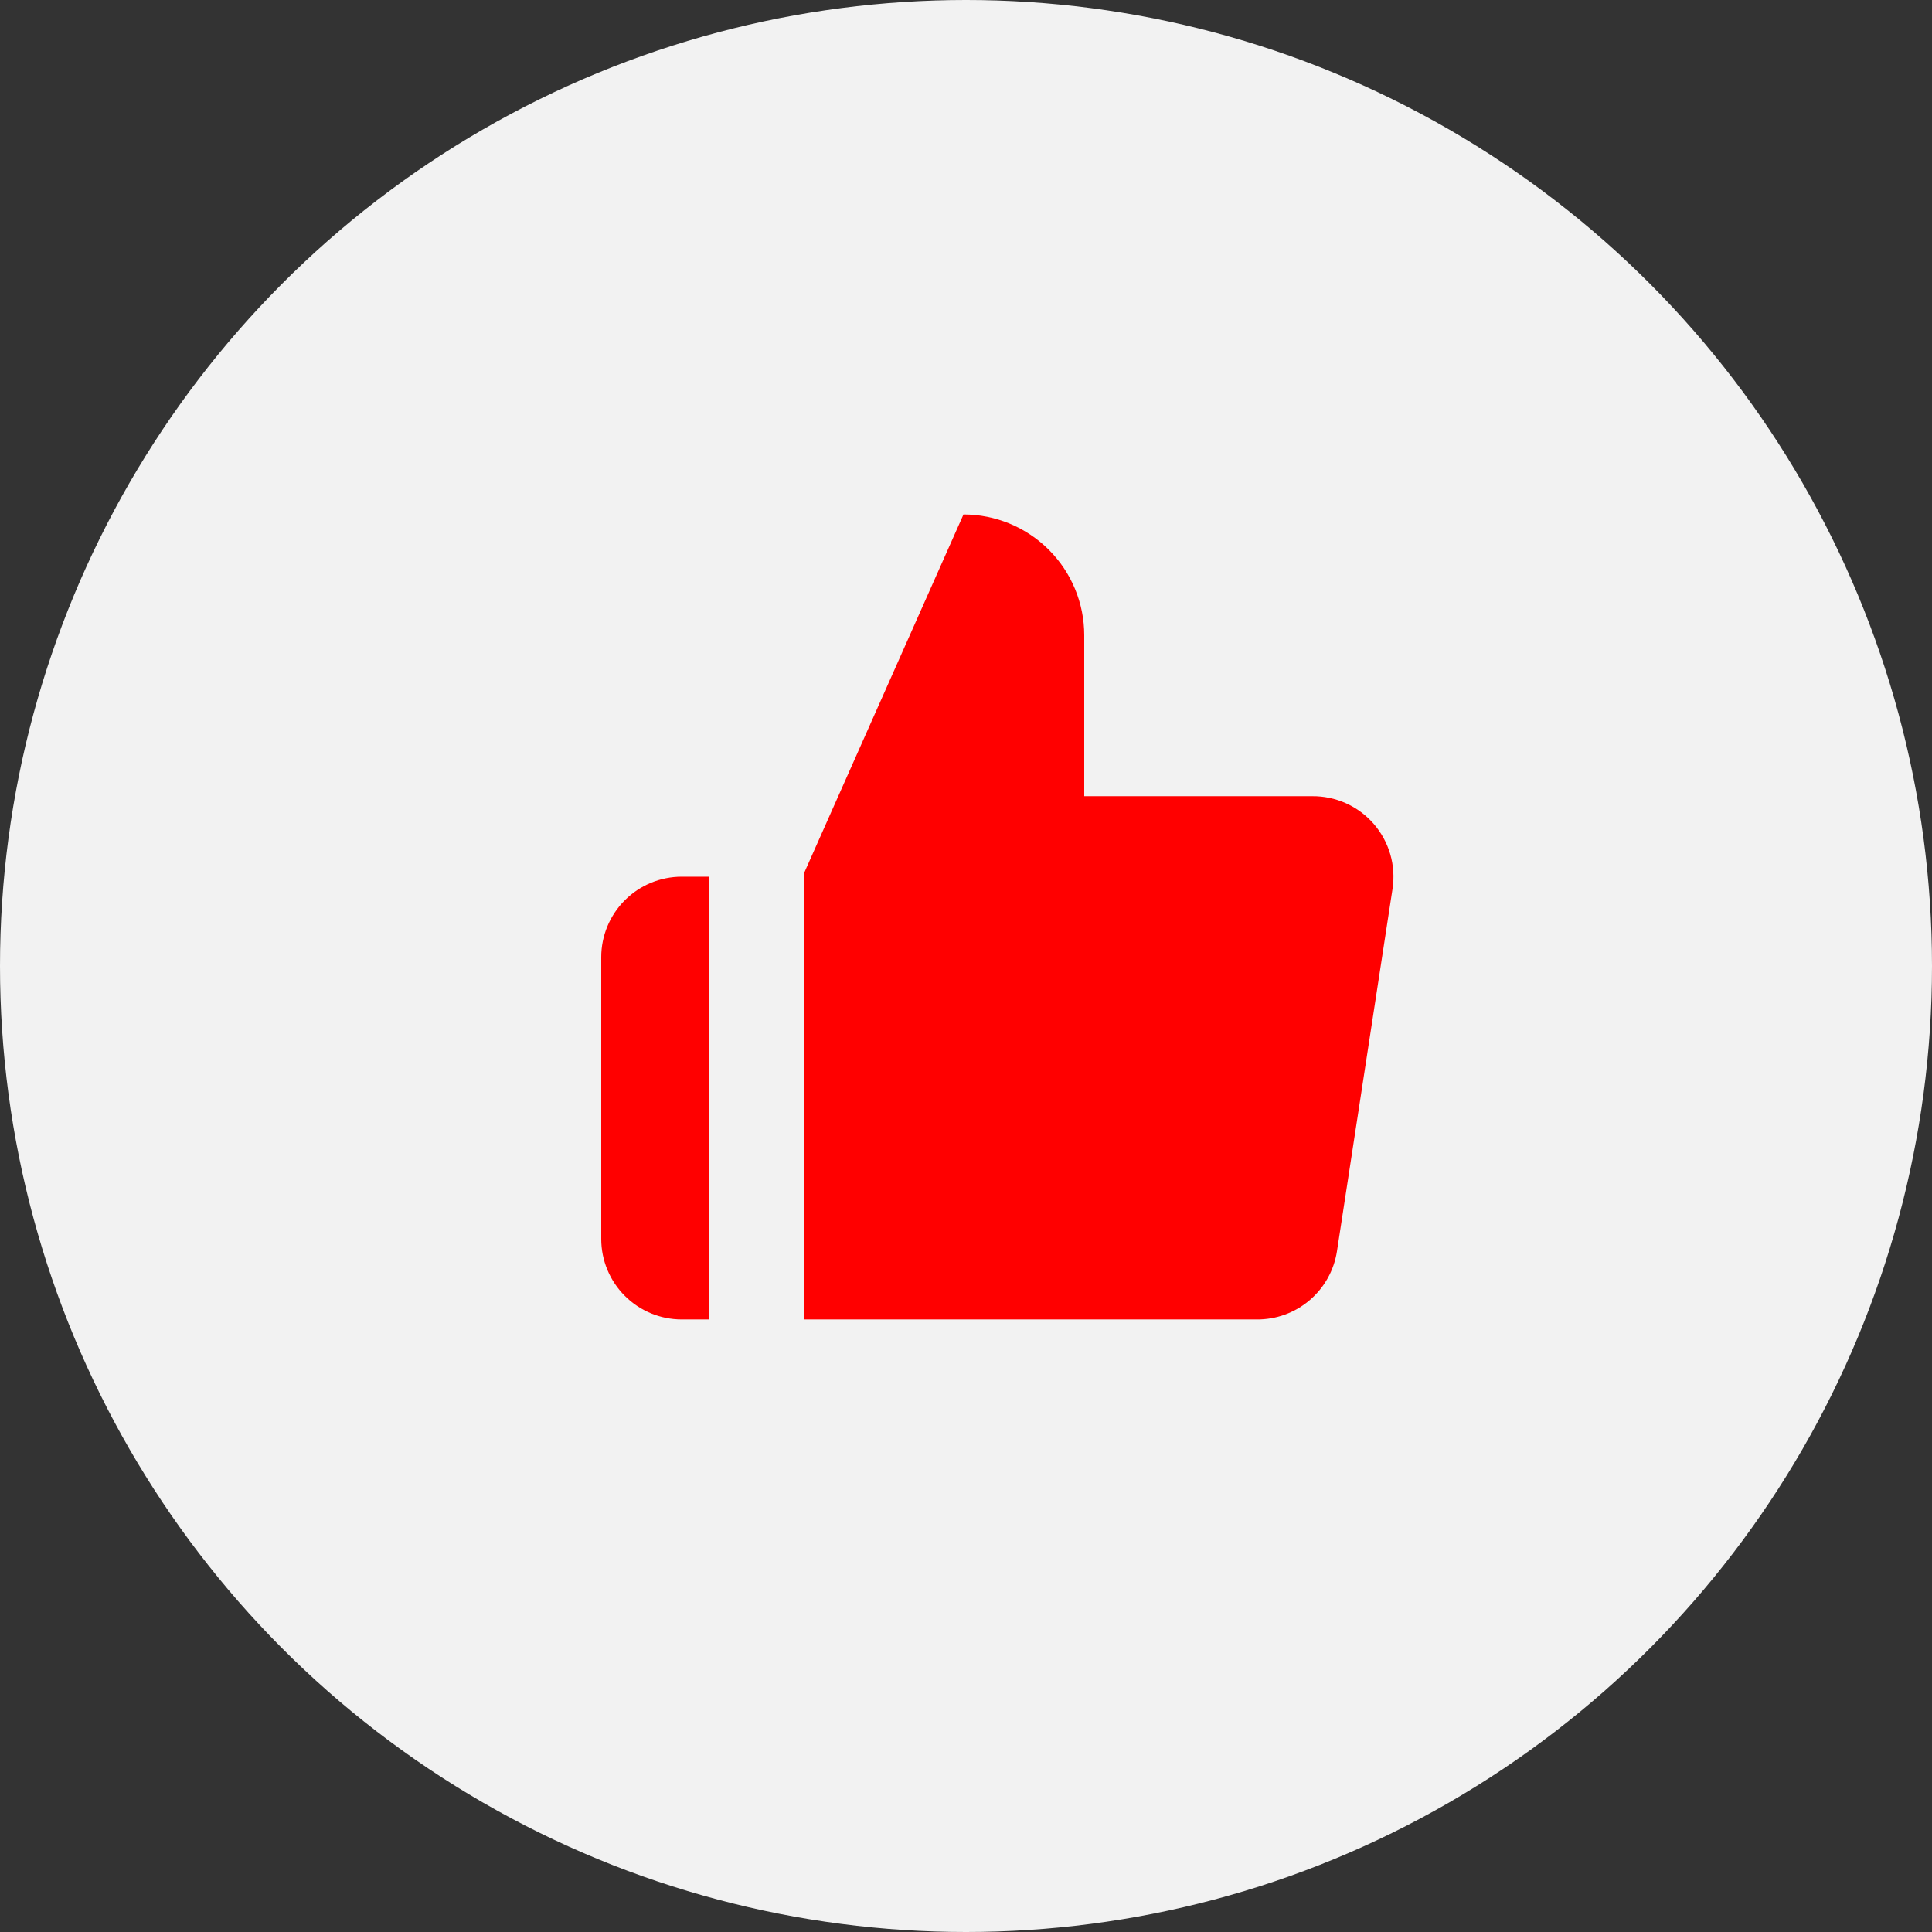 <?xml version="1.0" encoding="UTF-8"?> <svg xmlns="http://www.w3.org/2000/svg" width="512" height="512" viewBox="0 0 512 512" fill="none"><rect x="0" y="0" width="512" height="512" fill="#333333" stroke="none"/> <circle cx="256" cy="256" r="256" fill="#F2F2F2"></circle> <path d="M165.582 343.418C169.583 347.419 175.009 349.667 180.667 349.667H212.667H332.987C338.132 349.725 343.124 347.922 347.044 344.589C350.965 341.257 353.549 336.62 354.32 331.533L369.04 235.533C369.504 232.476 369.298 229.354 368.436 226.384C367.573 223.414 366.076 220.667 364.047 218.333C362.017 216 359.505 214.135 356.683 212.869C353.862 211.603 350.799 210.965 347.707 211H287.333V168.333C287.333 159.846 283.962 151.707 277.961 145.706C271.96 139.705 263.82 136.333 255.333 136.333L212.667 232.333L180.667 232.333C175.009 232.333 169.583 234.581 165.582 238.582C161.581 242.583 159.333 248.009 159.333 253.667V328.333C159.333 333.991 161.581 339.418 165.582 343.418Z" fill="#FF0000"></path> <rect x="188" y="230" width="25" height="122" fill="#F2F2F2"></rect> </svg> 